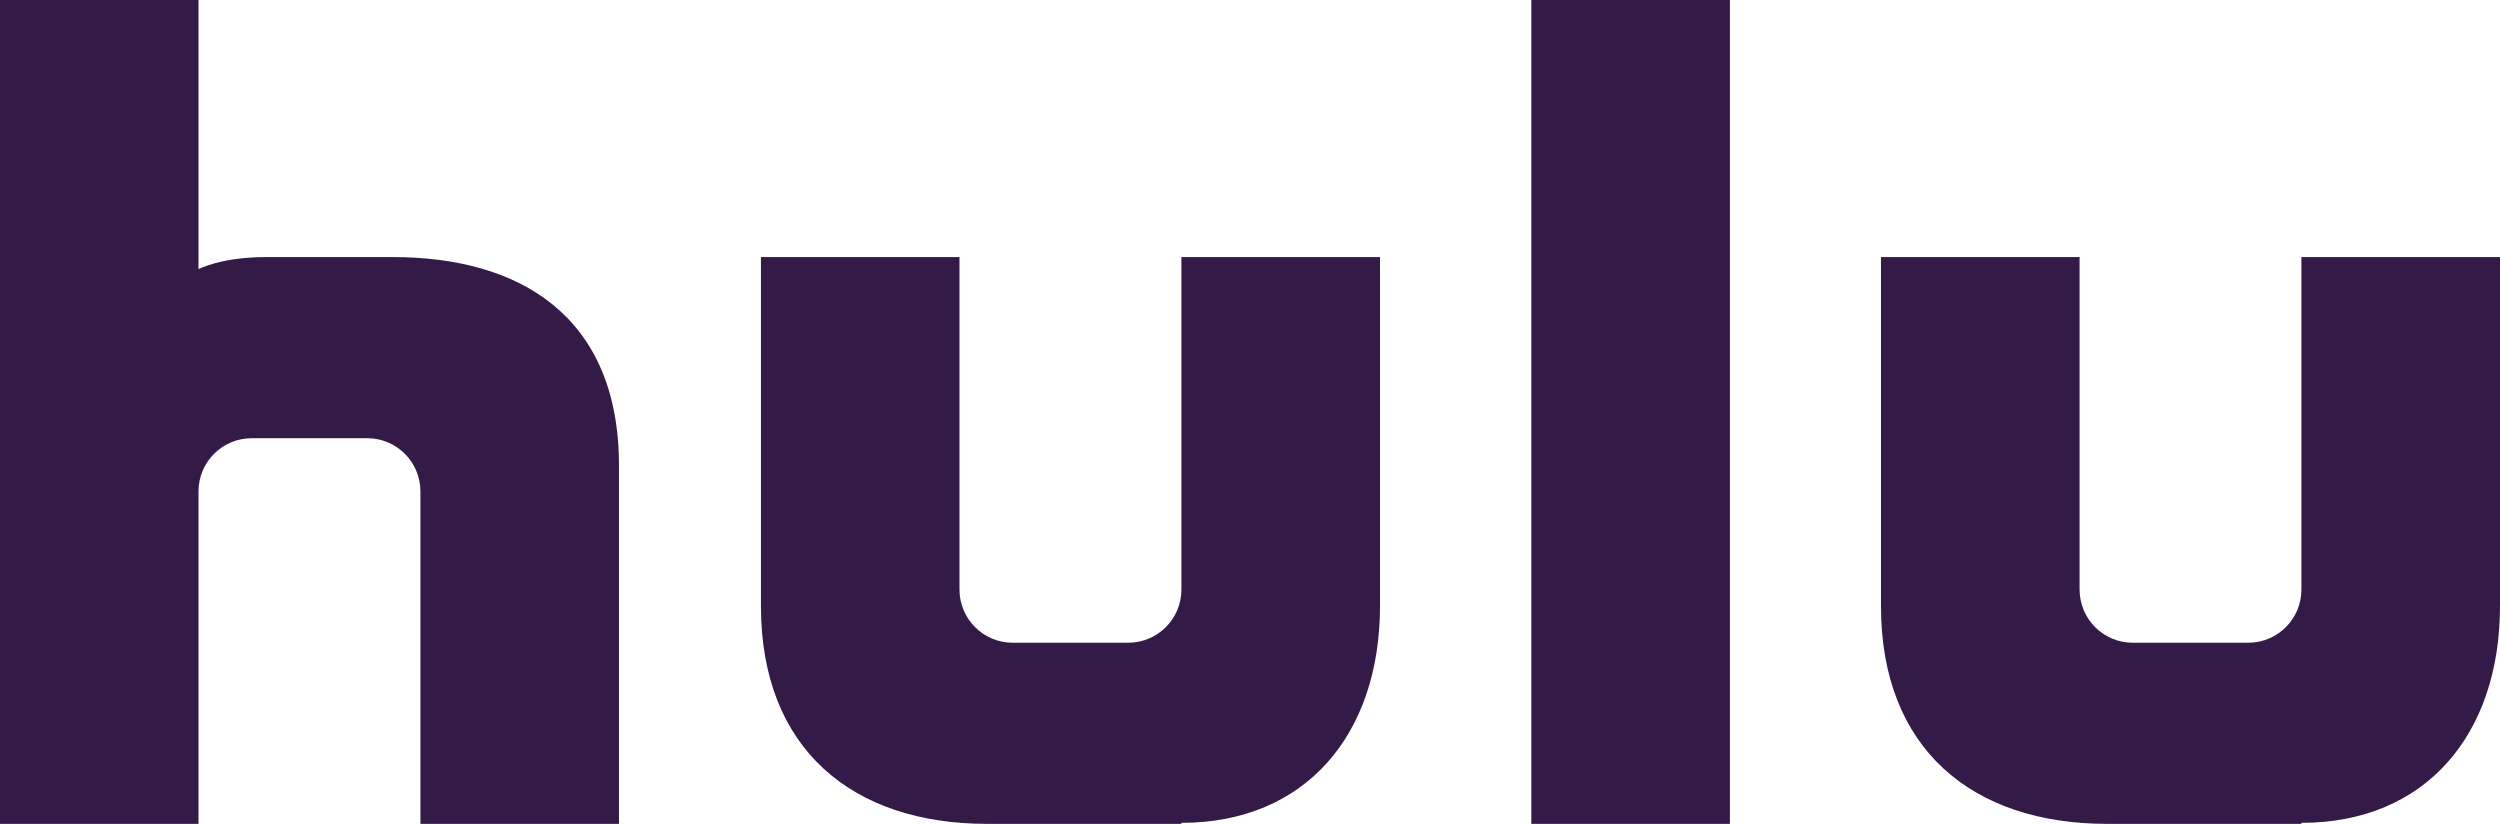 <svg width="88" height="29" viewBox="0 0 88 29" fill="none" xmlns="http://www.w3.org/2000/svg">
<g clip-path="url(#clip0_6719_6768)">
<path fill-rule="evenodd" clip-rule="evenodd" d="M13.832 9.049H9.35C7.777 9.049 6.987 9.474 6.987 9.474V0H0V29H6.987V17.298C6.987 16.263 7.826 15.425 8.86 15.425H12.927C13.962 15.425 14.799 16.263 14.799 17.298V29H21.788V16.392C21.788 11.089 18.256 9.049 13.832 9.049ZM81.01 9.049V20.749C81.01 21.786 80.174 22.624 79.139 22.624H75.073C74.038 22.624 73.201 21.786 73.201 20.749V9.049H66.21V21.334C66.21 26.355 69.422 29 74.168 29H81.012V28.964C85.384 28.964 88 25.852 88 21.334V9.049H81.01ZM41.586 20.749C41.586 21.786 40.748 22.624 39.713 22.624H35.646C34.611 22.624 33.774 21.786 33.774 20.749V9.049H26.785V21.334C26.785 26.355 29.996 29 34.743 29H41.586V28.964C45.958 28.964 48.576 25.852 48.576 21.334V9.049H41.586V20.749ZM53.902 29H60.893V0H53.902V29Z" fill="#341A46"/>
</g>
<defs>
<clipPath id="clip0_6719_6768">
<rect width="88" height="29" fill="white"/>
</clipPath>
</defs>
</svg>
